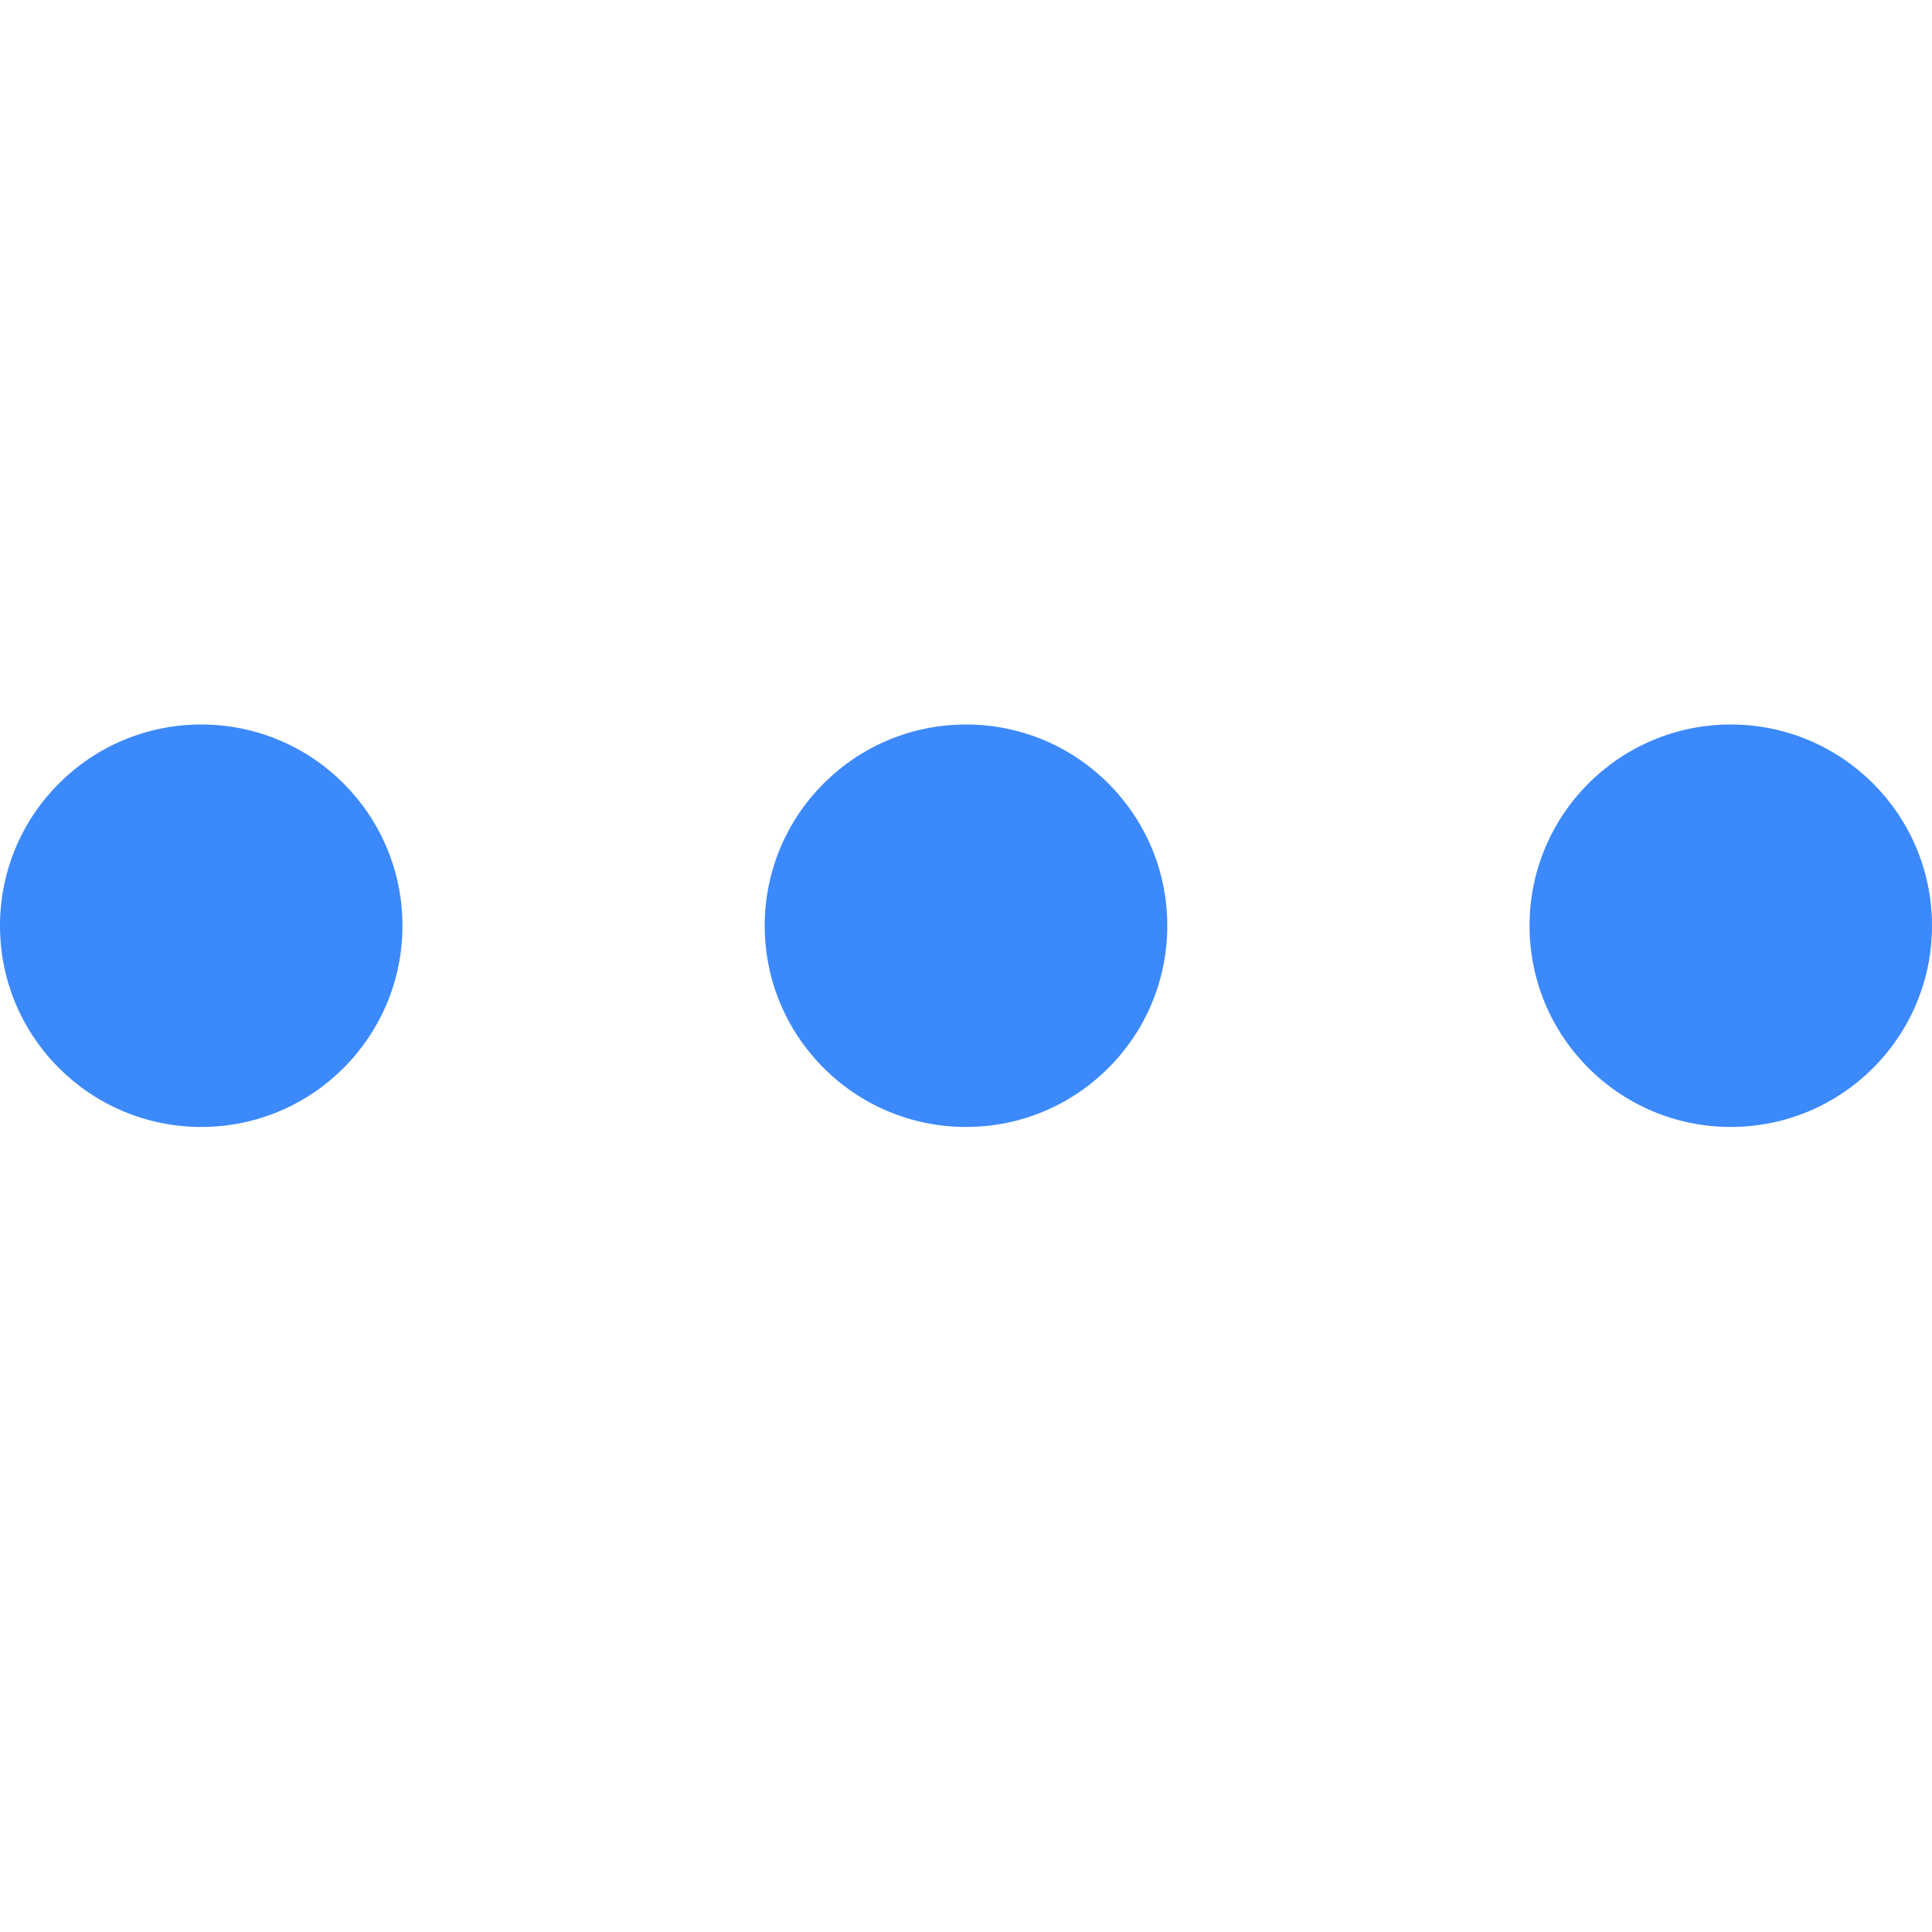 <svg width="16" height="16" viewBox="0 0 16 16" fill="none" xmlns="http://www.w3.org/2000/svg">
<g clip-path="url(#clip0_2035_8032)">
<path d="M12.667 7.667C12.667 8.587 13.413 9.333 14.333 9.333C15.254 9.333 16 8.587 16 7.667C16 6.746 15.254 6 14.333 6C13.413 6 12.667 6.746 12.667 7.667Z" fill="#3C89FC"/>
<path d="M6.333 7.667C6.333 8.587 7.08 9.333 8 9.333C8.921 9.333 9.667 8.587 9.667 7.667C9.667 6.746 8.921 6 8 6C7.08 6 6.333 6.746 6.333 7.667Z" fill="#3C89FC"/>
<path d="M1.18481e-05 7.667C1.18078e-05 8.587 0.746 9.333 1.667 9.333C2.587 9.333 3.333 8.587 3.333 7.667C3.333 6.746 2.587 6 1.667 6C0.746 6 1.18883e-05 6.746 1.18481e-05 7.667Z" fill="#3C89FC"/>
</g>
<defs>
<clipPath id="clip0_2035_8032">
<rect x="16" width="16" height="16" rx="4" transform="rotate(90 16 0)" fill="white"/>
</clipPath>
</defs>
</svg>
